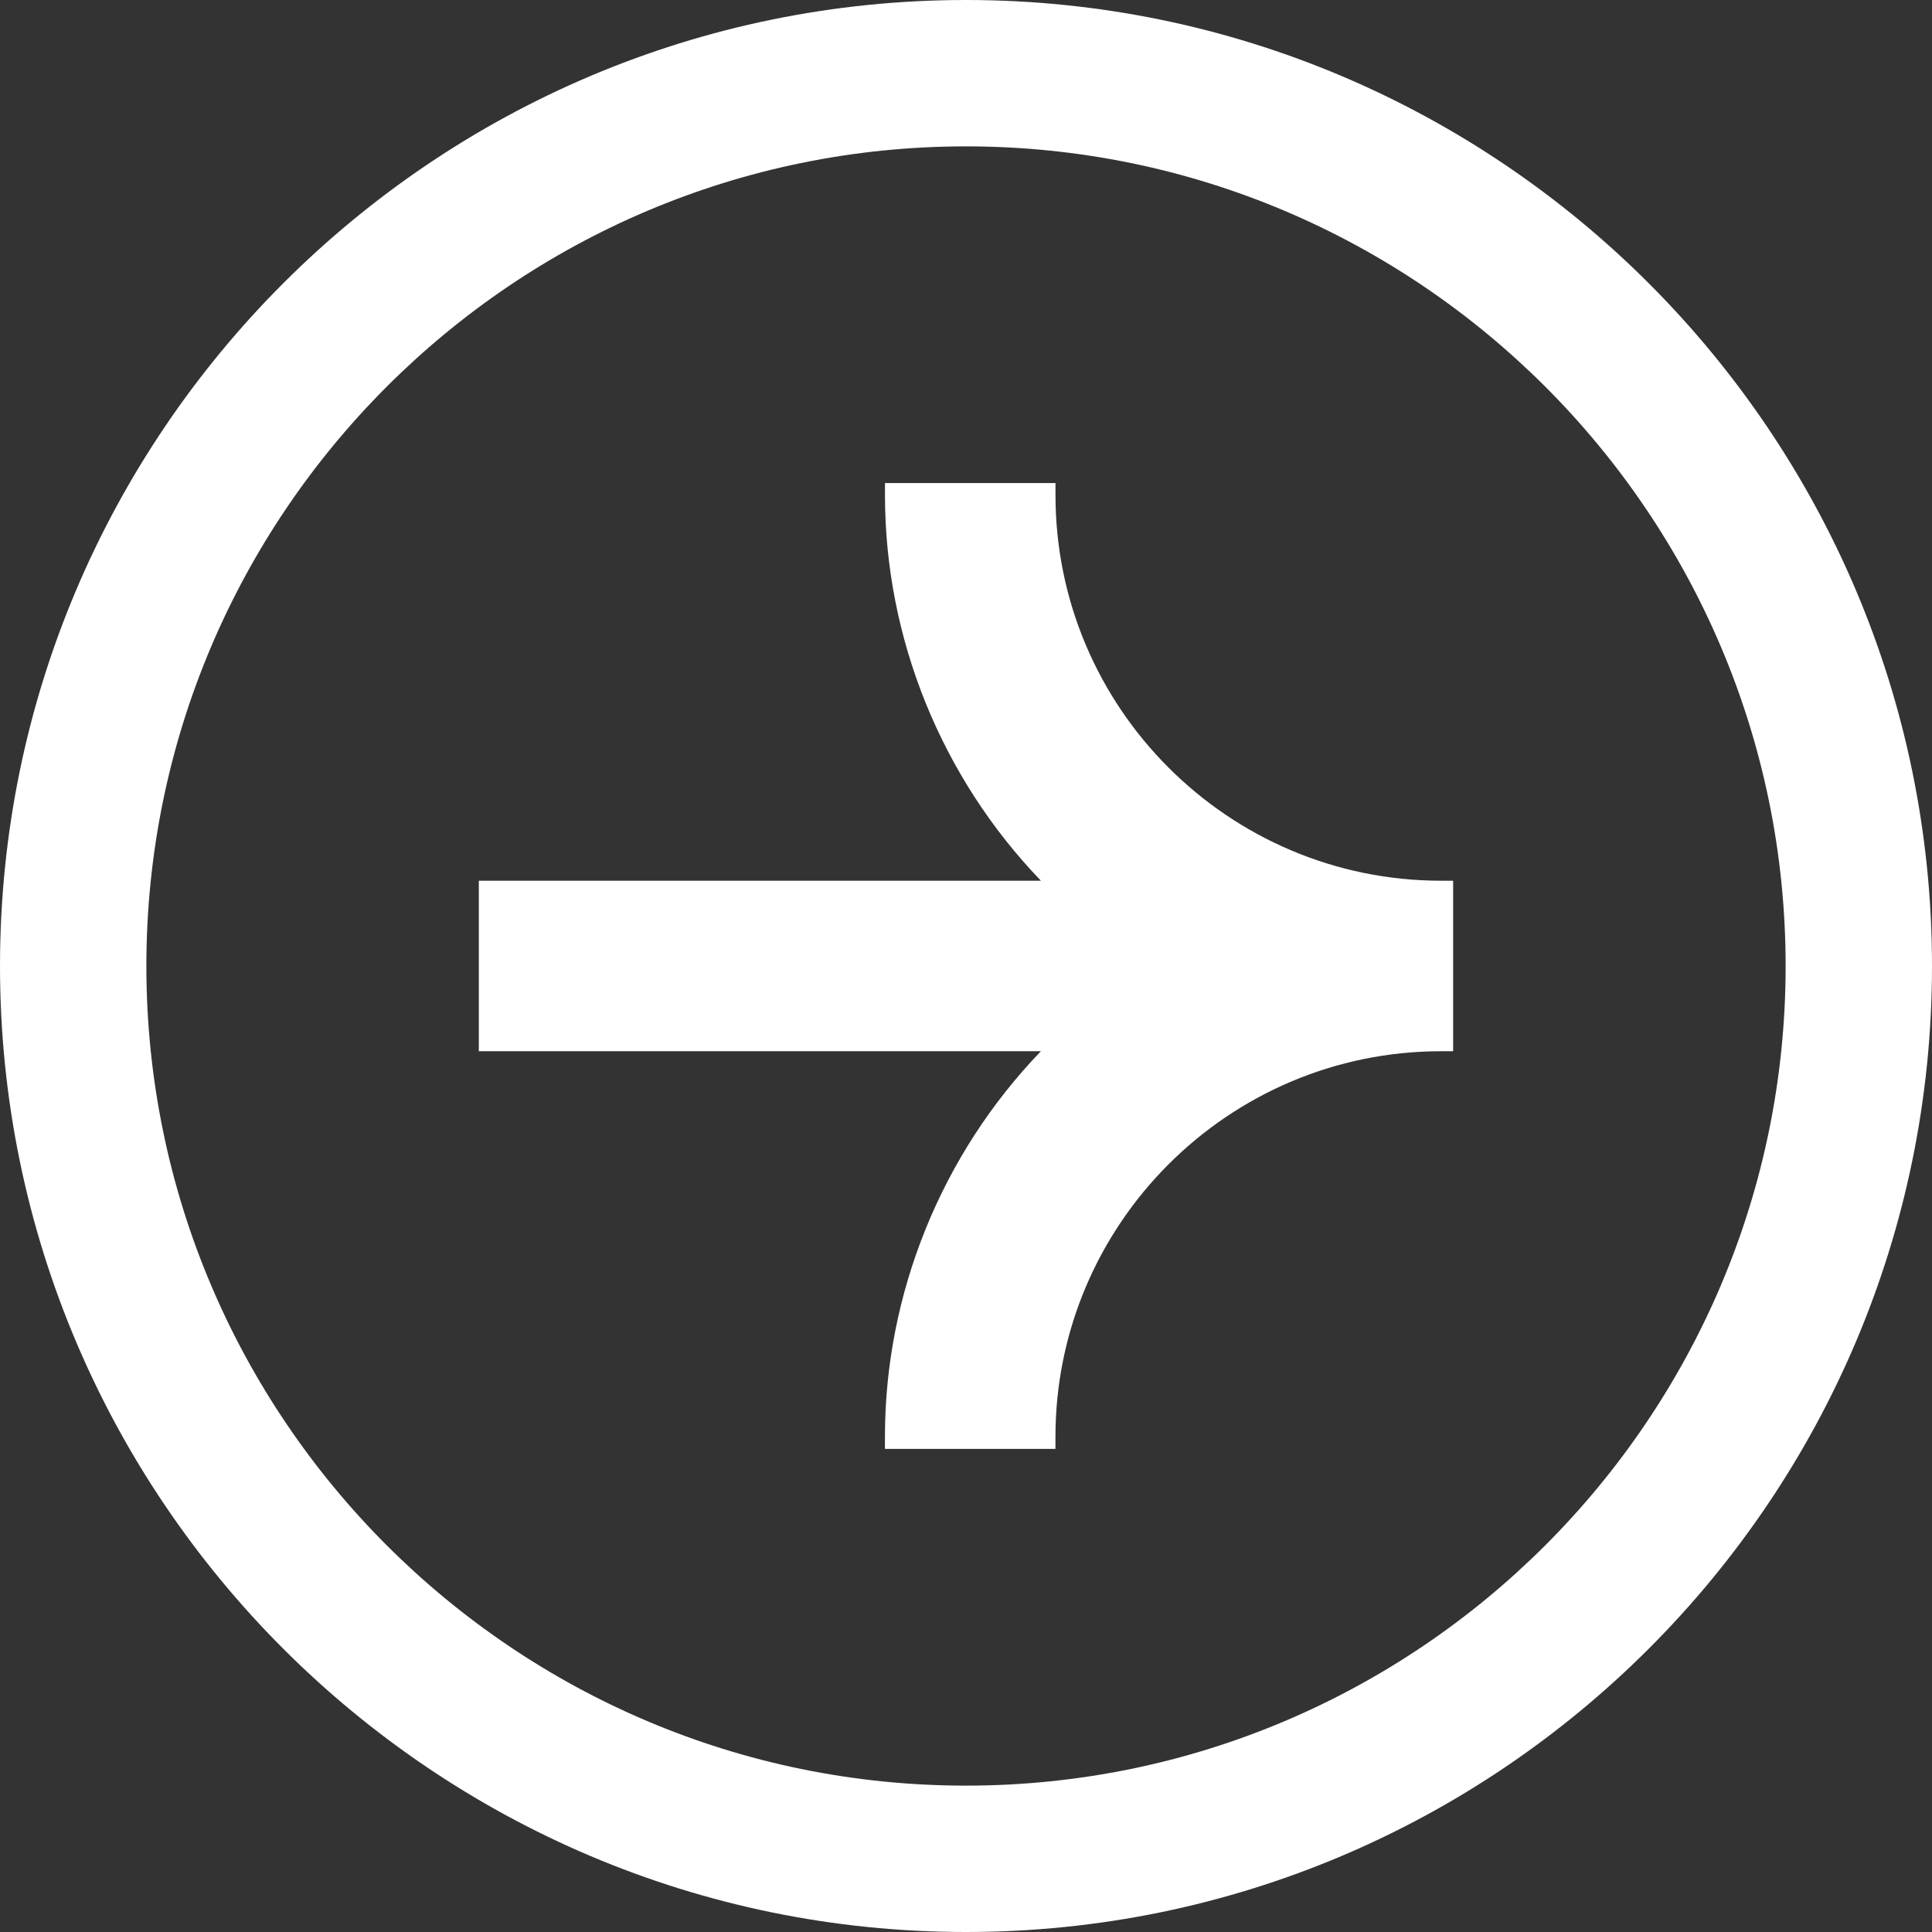 <?xml version="1.0" encoding="UTF-8"?><svg id="Layer_1" xmlns="http://www.w3.org/2000/svg" viewBox="0 0 500 500"><rect x="0" y="0" width="500" height="500" fill="#333333" stroke="none"/><defs><style>.cls-1{fill:#fff;}</style></defs><path class="cls-1" d="M250,500C112.15,500,0,387.85,0,250S112.15,0,250,0s250,112.15,250,250-112.15,250-250,250ZM250,37.88c-116.96,0-212.12,95.15-212.12,212.12s95.16,212.12,212.12,212.12,212.12-95.15,212.12-212.12S366.96,37.88,250,37.88Z"/><path class="cls-1" d="M372.96,227.93c-55.03,0-99.8-44.77-99.8-99.8v-3.12h-44.13v3.12c0,37.11,14.62,73.06,40.36,99.8H123.92v44.13h145.46c-25.74,26.74-40.36,62.69-40.36,99.8v3.12h44.13v-3.12c0-55.03,44.77-99.8,99.8-99.8h3.12v-44.13h-3.12Z"/></svg>